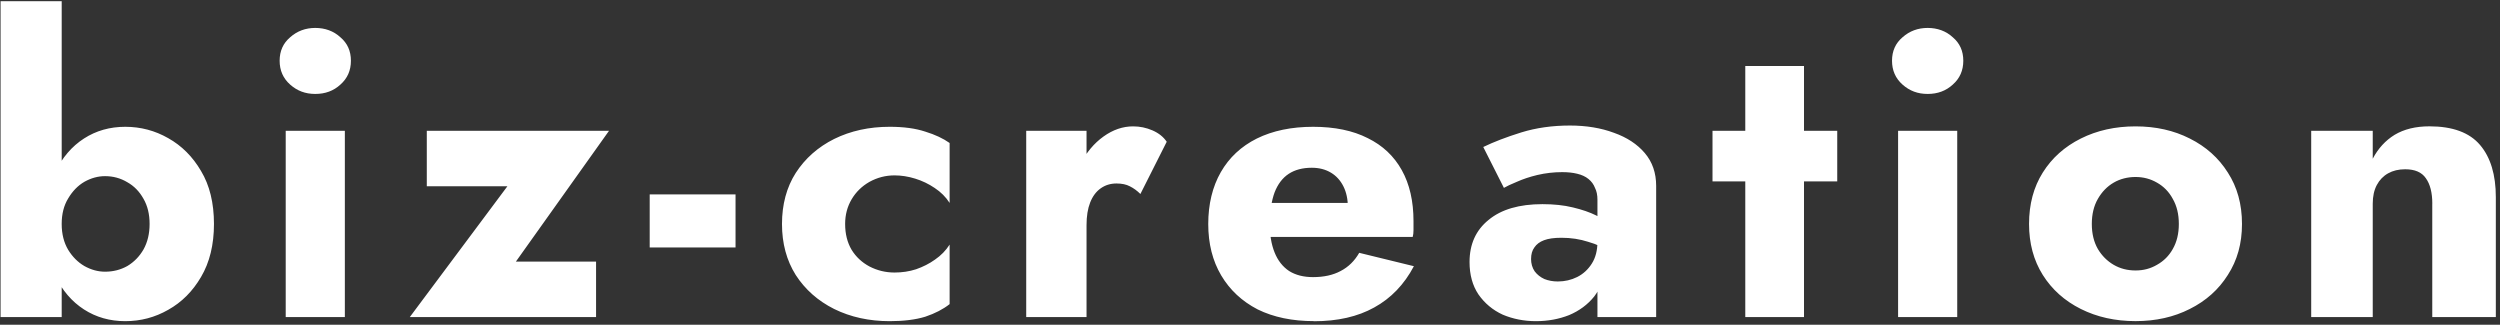 <?xml version="1.0" encoding="UTF-8"?>
<svg id="_レイヤー_1" data-name=" レイヤー 1" xmlns="http://www.w3.org/2000/svg" viewBox="0 0 654.42 85">
  <rect x="0" y="0" width="654.42" height="85" fill="#333333" stroke="none"/>
  <defs>
    <style>
      .cls-1 {
        fill: #fff;
        stroke-width: 0px;
      }
    </style>
  </defs>
  <path class="cls-1" d="M16.15.32v82.68H.15V.32h16.01-.01ZM56.01,58.62c0,5.44-1.13,10.07-3.39,13.89-2.19,3.75-5.05,6.61-8.59,8.59-3.46,1.98-7.21,2.97-11.24,2.97s-7.63-1.02-10.81-3.07-5.69-4.98-7.53-8.8-2.76-8.34-2.76-13.57.92-9.82,2.76-13.57c1.84-3.82,4.35-6.75,7.53-8.8s6.78-3.07,10.81-3.07,7.77.99,11.24,2.97c3.53,1.98,6.4,4.84,8.59,8.59,2.26,3.75,3.39,8.37,3.39,13.89v-.02ZM39.16,58.62c0-2.54-.53-4.73-1.59-6.57-1.06-1.91-2.47-3.36-4.24-4.35-1.77-1.06-3.71-1.59-5.83-1.59-1.84,0-3.64.49-5.41,1.48-1.7.99-3.11,2.44-4.24,4.35-1.13,1.84-1.7,4.06-1.7,6.68s.57,4.88,1.7,6.78c1.13,1.84,2.54,3.25,4.24,4.24,1.77.99,3.57,1.48,5.41,1.48,2.12,0,4.06-.49,5.83-1.48,1.77-1.06,3.18-2.51,4.24-4.35,1.06-1.91,1.59-4.13,1.59-6.68h0ZM73.2,15.9c0-2.54.92-4.59,2.76-6.15,1.84-1.63,4.03-2.44,6.57-2.44s4.81.81,6.57,2.44c1.84,1.55,2.76,3.6,2.76,6.15s-.92,4.63-2.76,6.25c-1.77,1.63-3.96,2.44-6.57,2.44s-4.73-.81-6.57-2.44c-1.84-1.63-2.76-3.71-2.76-6.25ZM74.79,34.24h15.48v48.76h-15.48s0-48.76,0-48.76ZM132.81,48.76h-21.09v-14.52h47.7l-24.38,34.24h20.99v14.52h-48.76l25.55-34.24h-.01ZM170.07,64.77v-13.89h22.47v13.89h-22.47ZM221.23,58.62c0,2.61.57,4.88,1.7,6.78,1.13,1.84,2.69,3.29,4.66,4.35,2.05,1.06,4.24,1.59,6.57,1.59,1.98,0,3.85-.28,5.62-.85,1.84-.64,3.5-1.48,4.98-2.54,1.55-1.06,2.83-2.37,3.82-3.92v15.58c-1.7,1.34-3.82,2.44-6.36,3.29-2.54.78-5.65,1.17-9.33,1.17-5.37,0-10.21-1.06-14.52-3.18-4.24-2.12-7.6-5.09-10.07-8.9-2.4-3.82-3.6-8.27-3.6-13.36s1.2-9.61,3.6-13.36c2.47-3.82,5.83-6.78,10.07-8.9,4.31-2.12,9.15-3.18,14.52-3.18,3.67,0,6.78.42,9.33,1.27,2.54.78,4.66,1.77,6.36,2.97v15.69c-.99-1.55-2.3-2.86-3.92-3.92-1.56-1.06-3.25-1.87-5.09-2.44s-3.64-.85-5.41-.85c-2.33,0-4.52.57-6.57,1.7-1.98,1.13-3.53,2.65-4.66,4.56s-1.7,4.06-1.7,6.47v-.02ZM284.42,34.24v48.76h-15.79v-48.76h15.79ZM298.52,50.78c-.85-.85-1.77-1.52-2.76-2.01-.92-.49-2.09-.74-3.5-.74-1.55,0-2.93.42-4.13,1.27-1.2.85-2.12,2.08-2.76,3.71s-.95,3.6-.95,5.94l-3.82-5.62c0-3.89.74-7.35,2.23-10.39,1.55-3.04,3.57-5.44,6.04-7.21s5.05-2.65,7.74-2.65c1.77,0,3.46.35,5.09,1.06,1.62.71,2.86,1.7,3.71,2.97l-6.89,13.67h0ZM343.94,84.06c-5.65,0-10.57-1.02-14.73-3.07-4.1-2.12-7.28-5.09-9.54-8.9-2.26-3.82-3.39-8.3-3.39-13.46s1.1-9.75,3.29-13.57,5.33-6.75,9.43-8.8c4.17-2.05,9.08-3.07,14.73-3.07s10.42.99,14.31,2.97c3.89,1.91,6.86,4.7,8.9,8.37,2.05,3.67,3.07,8.13,3.07,13.36v2.33c0,.71-.07,1.31-.21,1.8h-44.52v-8.9h30.1l-3.82,4.88c.35-.49.64-1.1.85-1.8.28-.78.42-1.41.42-1.91,0-2.12-.39-3.96-1.17-5.51s-1.87-2.76-3.29-3.6-3.07-1.27-4.98-1.27c-2.4,0-4.42.53-6.04,1.59s-2.86,2.69-3.71,4.88c-.78,2.12-1.2,4.81-1.27,8.06,0,2.97.42,5.51,1.27,7.63.85,2.12,2.12,3.75,3.82,4.88,1.7,1.06,3.78,1.59,6.25,1.59,2.83,0,5.23-.53,7.21-1.59,2.05-1.06,3.67-2.65,4.88-4.77l14.31,3.5c-2.54,4.81-6.01,8.41-10.39,10.81-4.31,2.4-9.58,3.6-15.79,3.6v-.03ZM400.78,67.74c0,1.27.32,2.37.95,3.29.64.85,1.48,1.52,2.54,2.01,1.06.42,2.23.64,3.5.64,1.84,0,3.53-.39,5.09-1.17,1.55-.78,2.83-1.94,3.82-3.5.99-1.55,1.48-3.46,1.48-5.72l1.7,6.36c0,3.11-.85,5.76-2.54,7.95-1.7,2.12-3.89,3.75-6.57,4.88-2.69,1.06-5.58,1.59-8.69,1.59s-6.01-.57-8.69-1.7c-2.61-1.2-4.73-2.97-6.36-5.3-1.56-2.33-2.33-5.16-2.33-8.48,0-4.66,1.66-8.34,4.98-11.02,3.32-2.76,8.02-4.13,14.1-4.13,2.97,0,5.62.28,7.95.85,2.4.57,4.45,1.27,6.15,2.12,1.7.85,2.97,1.73,3.82,2.65v7.1c-1.7-1.27-3.67-2.23-5.94-2.86-2.19-.71-4.52-1.06-7-1.06-1.91,0-3.43.21-4.56.64-1.13.42-1.98,1.06-2.54,1.91-.57.78-.85,1.77-.85,2.97v-.02ZM393.68,49.19l-5.41-10.71c2.76-1.34,6.08-2.61,9.96-3.82,3.89-1.2,8.13-1.8,12.72-1.8,4.31,0,8.16.64,11.55,1.91,3.39,1.2,6.08,2.97,8.06,5.3,1.98,2.33,2.97,5.19,2.97,8.59v34.34h-15.37v-30.74c0-1.2-.21-2.23-.64-3.07-.35-.92-.92-1.7-1.7-2.33-.78-.64-1.77-1.1-2.97-1.38-1.13-.28-2.44-.42-3.92-.42-2.19,0-4.35.25-6.47.74-2.05.49-3.85,1.1-5.41,1.8-1.55.64-2.69,1.17-3.39,1.59h.02ZM448.28,34.24h32.65v13.25h-32.65v-13.25ZM456.86,17.28h15.37v65.72h-15.37V17.28ZM495.27,15.9c0-2.54.92-4.59,2.76-6.15,1.84-1.63,4.03-2.44,6.57-2.44s4.81.81,6.57,2.44c1.84,1.55,2.76,3.6,2.76,6.15s-.92,4.63-2.76,6.25c-1.77,1.63-3.96,2.44-6.57,2.44s-4.73-.81-6.57-2.44c-1.84-1.63-2.76-3.71-2.76-6.25h0ZM496.86,34.24h15.48v48.76h-15.48v-48.76h0ZM531.14,58.62c0-5.16,1.2-9.65,3.6-13.46,2.4-3.82,5.72-6.78,9.96-8.9,4.24-2.12,9.01-3.18,14.31-3.18s10.03,1.06,14.2,3.18c4.24,2.12,7.56,5.09,9.96,8.9,2.47,3.82,3.71,8.3,3.71,13.46s-1.24,9.54-3.71,13.36c-2.4,3.82-5.72,6.78-9.96,8.9-4.17,2.12-8.9,3.18-14.2,3.18s-10.07-1.06-14.31-3.18-7.56-5.09-9.96-8.9c-2.4-3.82-3.6-8.27-3.6-13.36ZM547.57,58.62c0,2.54.53,4.73,1.59,6.57,1.06,1.77,2.44,3.14,4.13,4.13,1.7.99,3.6,1.48,5.72,1.48s3.92-.49,5.62-1.48c1.77-.99,3.15-2.37,4.13-4.13,1.06-1.84,1.59-4.03,1.59-6.57s-.53-4.73-1.59-6.57c-.99-1.84-2.37-3.25-4.13-4.24-1.7-.99-3.57-1.48-5.62-1.48s-4.03.49-5.72,1.48c-1.7.99-3.07,2.4-4.13,4.24s-1.59,4.03-1.59,6.57ZM636.7,53.32c0-2.9-.57-5.12-1.7-6.68-1.06-1.55-2.86-2.33-5.41-2.33-1.7,0-3.18.35-4.45,1.06-1.27.71-2.26,1.73-2.97,3.07-.71,1.34-1.06,2.97-1.06,4.88v29.68h-16.11v-48.76h16.11v7.31c1.41-2.69,3.32-4.77,5.72-6.25,2.47-1.48,5.51-2.23,9.12-2.23,6.08,0,10.49,1.63,13.25,4.88s4.13,7.81,4.13,13.67v31.38h-16.64v-29.68h.01ZM730.61.32v82.68h-16.01V.32h16.01ZM770.47,58.62c0,5.44-1.13,10.07-3.39,13.89-2.19,3.75-5.05,6.61-8.59,8.59-3.46,1.98-7.21,2.97-11.24,2.97s-7.63-1.02-10.81-3.07-5.69-4.98-7.53-8.8-2.76-8.34-2.76-13.57.92-9.82,2.76-13.57c1.84-3.82,4.35-6.75,7.53-8.8,3.18-2.05,6.78-3.07,10.81-3.07s7.77.99,11.24,2.97c3.53,1.98,6.4,4.84,8.59,8.59,2.26,3.75,3.39,8.37,3.39,13.89v-.02ZM753.62,58.62c0-2.54-.53-4.73-1.59-6.57-1.06-1.91-2.47-3.36-4.24-4.35-1.77-1.06-3.71-1.59-5.83-1.59-1.84,0-3.64.49-5.41,1.48-1.7.99-3.11,2.44-4.24,4.35-1.13,1.84-1.7,4.06-1.7,6.68s.57,4.88,1.7,6.78c1.13,1.84,2.54,3.25,4.24,4.24,1.77.99,3.57,1.48,5.41,1.48,2.12,0,4.06-.49,5.83-1.48,1.77-1.06,3.18-2.51,4.24-4.35,1.06-1.91,1.59-4.13,1.59-6.68h0ZM787.66,15.9c0-2.54.92-4.59,2.76-6.15,1.84-1.63,4.03-2.44,6.57-2.44s4.8.81,6.57,2.44c1.84,1.55,2.76,3.6,2.76,6.15s-.92,4.63-2.76,6.25c-1.77,1.63-3.96,2.44-6.57,2.44s-4.74-.81-6.57-2.44c-1.84-1.63-2.76-3.71-2.76-6.25ZM789.25,34.24h15.48v48.76h-15.48v-48.76ZM847.27,48.76h-21.09v-14.52h47.7l-24.38,34.24h20.99v14.52h-48.76l25.55-34.24h0ZM884.53,64.77v-13.89h22.47v13.89h-22.47ZM935.69,58.62c0,2.61.57,4.88,1.7,6.78,1.13,1.84,2.69,3.29,4.66,4.35,2.05,1.06,4.24,1.59,6.57,1.59,1.98,0,3.85-.28,5.62-.85,1.84-.64,3.5-1.48,4.98-2.54,1.55-1.06,2.83-2.37,3.82-3.92v15.58c-1.7,1.34-3.82,2.44-6.36,3.29-2.54.78-5.65,1.17-9.33,1.17-5.37,0-10.21-1.06-14.52-3.18-4.24-2.12-7.6-5.09-10.07-8.9-2.4-3.82-3.6-8.27-3.6-13.36s1.2-9.61,3.6-13.36c2.47-3.82,5.83-6.78,10.07-8.9,4.31-2.12,9.15-3.18,14.52-3.18,3.67,0,6.78.42,9.33,1.27,2.54.78,4.66,1.77,6.36,2.97v15.69c-.99-1.55-2.3-2.86-3.92-3.92-1.55-1.06-3.25-1.87-5.09-2.44s-3.64-.85-5.41-.85c-2.33,0-4.52.57-6.57,1.7-1.98,1.13-3.53,2.65-4.66,4.56-1.13,1.91-1.7,4.06-1.7,6.47v-.02ZM998.88,34.24v48.76h-15.79v-48.76h15.79ZM1012.98,50.78c-.85-.85-1.77-1.52-2.75-2.01-.92-.49-2.09-.74-3.5-.74-1.56,0-2.94.42-4.14,1.27-1.2.85-2.12,2.08-2.75,3.71-.64,1.63-.95,3.6-.95,5.94l-3.82-5.62c0-3.89.74-7.35,2.23-10.39,1.55-3.04,3.57-5.44,6.05-7.21,2.47-1.77,5.05-2.65,7.73-2.65,1.77,0,3.47.35,5.09,1.06,1.63.71,2.86,1.7,3.71,2.97l-6.89,13.67h0ZM1058.4,84.06c-5.65,0-10.56-1.02-14.73-3.07-4.1-2.12-7.28-5.09-9.54-8.9s-3.4-8.3-3.4-13.46,1.1-9.75,3.29-13.57c2.19-3.82,5.34-6.75,9.43-8.8,4.17-2.05,9.09-3.07,14.74-3.07s10.42.99,14.31,2.97c3.89,1.91,6.85,4.7,8.9,8.37s3.08,8.13,3.08,13.36v2.33c0,.71-.07,1.31-.22,1.8h-44.52v-8.9h30.11l-3.82,4.88c.36-.49.64-1.1.85-1.8.28-.78.42-1.41.42-1.91,0-2.12-.38-3.96-1.16-5.51s-1.87-2.76-3.29-3.6c-1.41-.85-3.07-1.27-4.98-1.27-2.4,0-4.42.53-6.04,1.59-1.63,1.06-2.86,2.69-3.71,4.88-.78,2.12-1.2,4.81-1.27,8.06,0,2.97.42,5.51,1.27,7.63s2.12,3.75,3.81,4.88c1.7,1.06,3.79,1.59,6.26,1.59,2.83,0,5.23-.53,7.21-1.59,2.05-1.06,3.67-2.65,4.87-4.77l14.31,3.5c-2.54,4.81-6,8.41-10.39,10.81-4.31,2.4-9.57,3.6-15.79,3.6v-.03ZM1115.24,67.74c0,1.27.32,2.37.96,3.29.63.85,1.48,1.52,2.54,2.01,1.06.42,2.23.64,3.5.64,1.84,0,3.53-.39,5.09-1.17,1.55-.78,2.82-1.94,3.81-3.5.99-1.55,1.49-3.46,1.49-5.72l1.69,6.36c0,3.11-.85,5.76-2.54,7.95-1.7,2.12-3.89,3.75-6.57,4.88-2.69,1.06-5.59,1.59-8.7,1.59s-6-.57-8.69-1.7c-2.61-1.2-4.73-2.97-6.36-5.3-1.55-2.33-2.33-5.16-2.33-8.48,0-4.66,1.66-8.34,4.98-11.02,3.32-2.76,8.02-4.13,14.1-4.13,2.97,0,5.62.28,7.95.85,2.4.57,4.45,1.27,6.15,2.12,1.69.85,2.97,1.73,3.81,2.65v7.1c-1.69-1.27-3.67-2.23-5.93-2.86-2.19-.71-4.52-1.06-7-1.06-1.91,0-3.43.21-4.56.64s-1.97,1.06-2.54,1.91c-.57.78-.85,1.77-.85,2.97v-.02ZM1108.14,49.19l-5.41-10.71c2.76-1.34,6.08-2.61,9.97-3.82,3.88-1.2,8.12-1.8,12.72-1.8,4.31,0,8.16.64,11.55,1.91,3.39,1.2,6.08,2.97,8.06,5.3s2.97,5.19,2.97,8.59v34.34h-15.37v-30.74c0-1.2-.22-2.23-.64-3.07-.35-.92-.92-1.7-1.7-2.33-.77-.64-1.76-1.1-2.96-1.38-1.13-.28-2.44-.42-3.93-.42-2.19,0-4.34.25-6.46.74-2.05.49-3.85,1.1-5.41,1.8-1.55.64-2.68,1.17-3.39,1.59ZM1162.74,34.24h32.64v13.25h-32.64v-13.25ZM1171.32,17.28h15.37v65.72h-15.37V17.28ZM1209.73,15.9c0-2.54.92-4.59,2.76-6.15,1.84-1.63,4.03-2.44,6.57-2.44s4.81.81,6.57,2.44c1.84,1.55,2.76,3.6,2.76,6.15s-.92,4.63-2.76,6.25c-1.76,1.63-3.95,2.44-6.57,2.44s-4.73-.81-6.57-2.44-2.76-3.71-2.76-6.25ZM1211.32,34.24h15.48v48.76h-15.48v-48.76ZM1245.6,58.62c0-5.16,1.2-9.65,3.6-13.46,2.41-3.82,5.73-6.78,9.97-8.9s9.01-3.18,14.31-3.18,10.03,1.06,14.2,3.18c4.24,2.12,7.56,5.09,9.97,8.9,2.47,3.82,3.71,8.3,3.71,13.46s-1.24,9.54-3.71,13.36c-2.41,3.82-5.73,6.78-9.97,8.9-4.17,2.12-8.9,3.18-14.2,3.18s-10.07-1.06-14.31-3.18c-4.24-2.12-7.56-5.09-9.97-8.9-2.4-3.82-3.6-8.27-3.6-13.36ZM1262.03,58.62c0,2.54.53,4.73,1.59,6.57,1.06,1.77,2.44,3.14,4.13,4.13,1.7.99,3.61,1.48,5.73,1.48s3.92-.49,5.62-1.48c1.76-.99,3.14-2.37,4.13-4.13,1.06-1.84,1.59-4.03,1.59-6.57s-.53-4.73-1.59-6.57c-.99-1.84-2.37-3.25-4.13-4.24-1.7-.99-3.57-1.48-5.62-1.48s-4.03.49-5.73,1.48c-1.69.99-3.07,2.4-4.13,4.24-1.06,1.84-1.59,4.03-1.59,6.57ZM1351.16,53.32c0-2.9-.57-5.12-1.7-6.68-1.06-1.55-2.86-2.33-5.4-2.33-1.7,0-3.18.35-4.45,1.06-1.28.71-2.27,1.73-2.97,3.07-.71,1.34-1.06,2.97-1.06,4.88v29.68h-16.11v-48.76h16.11v7.31c1.41-2.69,3.32-4.77,5.72-6.25,2.47-1.48,5.51-2.23,9.12-2.23,6.07,0,10.49,1.63,13.25,4.88,2.75,3.25,4.13,7.81,4.13,13.67v31.38h-16.64v-29.68ZM1445.08.32v82.68h-16.01V.32h16.01ZM1484.93,58.62c0,5.44-1.13,10.07-3.39,13.89-2.19,3.75-5.05,6.61-8.59,8.59-3.46,1.98-7.2,2.97-11.23,2.97s-7.63-1.02-10.81-3.07-5.69-4.98-7.53-8.8c-1.84-3.82-2.76-8.34-2.76-13.57s.92-9.82,2.76-13.57c1.84-3.82,4.35-6.75,7.53-8.8s6.78-3.07,10.81-3.07,7.77.99,11.23,2.97c3.54,1.98,6.4,4.84,8.59,8.59,2.26,3.75,3.39,8.37,3.39,13.89v-.02ZM1468.08,58.62c0-2.54-.53-4.73-1.59-6.57-1.06-1.91-2.48-3.36-4.24-4.35-1.77-1.06-3.71-1.59-5.83-1.59-1.84,0-3.64.49-5.41,1.48-1.69.99-3.11,2.44-4.24,4.35-1.13,1.84-1.69,4.06-1.69,6.68s.56,4.88,1.69,6.78c1.13,1.84,2.55,3.25,4.24,4.24,1.77.99,3.57,1.48,5.41,1.48,2.12,0,4.06-.49,5.83-1.48,1.76-1.06,3.18-2.51,4.24-4.35,1.06-1.91,1.59-4.13,1.59-6.68h0ZM1502.12,15.9c0-2.54.92-4.59,2.76-6.15,1.84-1.63,4.03-2.44,6.57-2.44s4.81.81,6.57,2.44c1.84,1.55,2.76,3.6,2.76,6.15s-.92,4.63-2.76,6.25c-1.76,1.63-3.95,2.44-6.57,2.44s-4.73-.81-6.57-2.44-2.76-3.71-2.76-6.25ZM1503.71,34.24h15.48v48.76h-15.48v-48.76ZM1561.73,48.76h-21.09v-14.52h47.7l-24.38,34.24h20.99v14.52h-48.76l25.54-34.24ZM1598.99,64.77v-13.89h22.47v13.89h-22.47ZM1650.15,58.62c0,2.61.57,4.88,1.7,6.78,1.13,1.84,2.68,3.29,4.66,4.35,2.05,1.06,4.24,1.59,6.58,1.59,1.97,0,3.85-.28,5.61-.85,1.84-.64,3.5-1.48,4.99-2.54,1.55-1.06,2.82-2.37,3.81-3.92v15.58c-1.69,1.34-3.81,2.44-6.36,3.29-2.54.78-5.65,1.17-9.33,1.17-5.37,0-10.21-1.06-14.52-3.18-4.24-2.12-7.6-5.09-10.07-8.9-2.4-3.82-3.6-8.27-3.6-13.36s1.2-9.61,3.6-13.36c2.47-3.82,5.83-6.78,10.07-8.9,4.31-2.12,9.15-3.18,14.52-3.18,3.68,0,6.79.42,9.33,1.27,2.55.78,4.67,1.77,6.36,2.97v15.69c-.99-1.55-2.3-2.86-3.92-3.92-1.56-1.06-3.25-1.87-5.09-2.44s-3.64-.85-5.4-.85c-2.34,0-4.53.57-6.58,1.7-1.98,1.13-3.53,2.65-4.66,4.56s-1.7,4.06-1.7,6.47v-.02ZM1713.34,34.24v48.76h-15.79v-48.76h15.79ZM1727.44,50.78c-.85-.85-1.76-1.52-2.75-2.01-.92-.49-2.09-.74-3.5-.74-1.56,0-2.93.42-4.14,1.27-1.2.85-2.12,2.08-2.75,3.71-.64,1.63-.96,3.6-.96,5.94l-3.81-5.62c0-3.89.74-7.35,2.22-10.39,1.56-3.04,3.57-5.44,6.05-7.21,2.47-1.77,5.05-2.65,7.73-2.65,1.77,0,3.47.35,5.09,1.06,1.63.71,2.86,1.7,3.71,2.97l-6.89,13.67h0ZM1772.86,84.06c-5.65,0-10.56-1.02-14.73-3.07-4.1-2.12-7.28-5.09-9.54-8.9s-3.39-8.3-3.39-13.46,1.09-9.75,3.28-13.57c2.19-3.82,5.34-6.75,9.44-8.8,4.16-2.05,9.08-3.07,14.73-3.07s10.42.99,14.31,2.97c3.89,1.91,6.85,4.7,8.9,8.37s3.08,8.13,3.08,13.36v2.33c0,.71-.07,1.31-.21,1.8h-44.52v-8.9h30.1l-3.82,4.88c.36-.49.64-1.1.85-1.8.28-.78.43-1.41.43-1.91,0-2.12-.39-3.96-1.17-5.51s-1.87-2.76-3.29-3.6c-1.41-.85-3.07-1.27-4.98-1.27-2.4,0-4.42.53-6.04,1.59-1.63,1.06-2.86,2.69-3.71,4.88-.78,2.12-1.2,4.81-1.27,8.06,0,2.97.42,5.51,1.27,7.63.85,2.12,2.12,3.75,3.82,4.88,1.69,1.06,3.78,1.59,6.25,1.59,2.83,0,5.23-.53,7.21-1.59,2.05-1.06,3.67-2.65,4.87-4.77l14.31,3.5c-2.54,4.81-6,8.41-10.38,10.81-4.32,2.4-9.58,3.6-15.8,3.6v-.03ZM1829.7,67.74c0,1.27.32,2.37.96,3.29.63.85,1.48,1.52,2.54,2.01,1.06.42,2.23.64,3.5.64,1.84,0,3.53-.39,5.09-1.17,1.55-.78,2.82-1.94,3.81-3.5.99-1.55,1.49-3.46,1.49-5.72l1.69,6.36c0,3.11-.85,5.76-2.54,7.95-1.7,2.12-3.89,3.75-6.57,4.88-2.69,1.06-5.59,1.59-8.7,1.59s-6-.57-8.69-1.7c-2.61-1.2-4.73-2.97-6.36-5.3-1.55-2.33-2.33-5.16-2.33-8.48,0-4.66,1.66-8.34,4.98-11.02,3.32-2.76,8.02-4.13,14.1-4.13,2.97,0,5.62.28,7.95.85,2.4.57,4.45,1.27,6.15,2.12,1.69.85,2.97,1.73,3.81,2.65v7.1c-1.69-1.27-3.67-2.23-5.93-2.86-2.19-.71-4.52-1.06-7-1.06-1.91,0-3.42.21-4.56.64-1.13.42-1.97,1.06-2.54,1.91-.56.78-.85,1.77-.85,2.97v-.02ZM1822.6,49.19l-5.41-10.71c2.76-1.34,6.08-2.61,9.97-3.82,3.89-1.2,8.13-1.8,12.72-1.8,4.31,0,8.16.64,11.55,1.91,3.39,1.2,6.08,2.97,8.06,5.3s2.97,5.19,2.97,8.59v34.34h-15.37v-30.74c0-1.2-.22-2.23-.64-3.07-.35-.92-.92-1.7-1.7-2.33-.77-.64-1.76-1.1-2.96-1.38-1.13-.28-2.44-.42-3.93-.42-2.19,0-4.34.25-6.46.74-2.05.49-3.85,1.1-5.41,1.8-1.55.64-2.68,1.17-3.39,1.59ZM1877.2,34.24h32.65v13.25h-32.65v-13.25ZM1885.78,17.28h15.37v65.72h-15.37V17.28ZM1924.19,15.9c0-2.54.92-4.59,2.76-6.15,1.84-1.63,4.03-2.44,6.57-2.44s4.81.81,6.57,2.44c1.84,1.55,2.76,3.6,2.76,6.15s-.92,4.63-2.76,6.25c-1.76,1.63-3.95,2.44-6.57,2.44s-4.73-.81-6.57-2.44c-1.84-1.63-2.76-3.71-2.76-6.25ZM1925.78,34.24h15.48v48.76h-15.48v-48.76ZM1960.06,58.62c0-5.16,1.2-9.65,3.6-13.46,2.41-3.82,5.73-6.78,9.97-8.9s9.01-3.18,14.31-3.18,10.03,1.06,14.2,3.18c4.24,2.12,7.56,5.09,9.97,8.9,2.47,3.82,3.71,8.3,3.71,13.46s-1.24,9.54-3.71,13.36c-2.41,3.82-5.73,6.78-9.97,8.9-4.17,2.12-8.9,3.18-14.2,3.18s-10.07-1.06-14.31-3.18c-4.24-2.12-7.56-5.09-9.97-8.9-2.4-3.82-3.6-8.27-3.6-13.36ZM1976.49,58.62c0,2.54.53,4.73,1.59,6.57,1.06,1.77,2.44,3.14,4.13,4.13,1.7.99,3.61,1.48,5.73,1.48s3.92-.49,5.62-1.48c1.76-.99,3.14-2.37,4.13-4.13,1.06-1.84,1.59-4.03,1.59-6.57s-.53-4.73-1.59-6.57c-.99-1.84-2.37-3.25-4.13-4.24-1.7-.99-3.57-1.48-5.62-1.48s-4.03.49-5.73,1.48c-1.69.99-3.07,2.4-4.13,4.24-1.06,1.84-1.59,4.03-1.59,6.57ZM2065.62,53.32c0-2.9-.57-5.12-1.7-6.68-1.06-1.55-2.86-2.33-5.4-2.33-1.7,0-3.18.35-4.45,1.06-1.28.71-2.27,1.73-2.97,3.07-.71,1.34-1.06,2.97-1.06,4.88v29.68h-16.11v-48.76h16.11v7.31c1.41-2.69,3.32-4.77,5.72-6.25,2.48-1.48,5.51-2.23,9.12-2.23,6.08,0,10.49,1.63,13.25,4.88,2.75,3.25,4.13,7.81,4.13,13.67v31.38h-16.64v-29.68h0ZM2159.54.32v82.68h-16.01V.32h16.01ZM2199.39,58.62c0,5.44-1.13,10.07-3.39,13.89-2.19,3.75-5.05,6.61-8.59,8.59-3.46,1.98-7.2,2.97-11.23,2.97s-7.63-1.02-10.81-3.07c-3.18-2.05-5.69-4.98-7.53-8.8s-2.76-8.34-2.76-13.57.92-9.82,2.76-13.57c1.84-3.82,4.35-6.75,7.53-8.8s6.78-3.07,10.81-3.07,7.77.99,11.23,2.97c3.54,1.98,6.4,4.84,8.59,8.59,2.26,3.75,3.39,8.37,3.39,13.89v-.02ZM2182.54,58.62c0-2.54-.53-4.73-1.59-6.57-1.06-1.91-2.48-3.36-4.24-4.35-1.77-1.06-3.71-1.59-5.83-1.59-1.84,0-3.64.49-5.41,1.48-1.69.99-3.11,2.44-4.24,4.35-1.13,1.84-1.69,4.06-1.69,6.68s.56,4.88,1.69,6.78c1.13,1.84,2.55,3.25,4.24,4.24,1.77.99,3.57,1.48,5.41,1.48,2.12,0,4.06-.49,5.83-1.48,1.76-1.06,3.18-2.51,4.24-4.35,1.06-1.91,1.59-4.13,1.59-6.68h0ZM2216.58,15.9c0-2.54.92-4.59,2.76-6.15,1.84-1.63,4.03-2.44,6.57-2.44s4.81.81,6.57,2.44c1.84,1.55,2.76,3.6,2.76,6.15s-.92,4.63-2.76,6.25c-1.76,1.63-3.95,2.44-6.57,2.44s-4.73-.81-6.57-2.44c-1.84-1.63-2.76-3.71-2.76-6.25ZM2218.17,34.24h15.48v48.76h-15.48v-48.76ZM2276.19,48.76h-21.09v-14.52h47.7l-24.38,34.24h20.99v14.52h-48.76l25.54-34.24ZM2313.45,64.77v-13.89h22.47v13.89h-22.47ZM2364.61,58.62c0,2.61.57,4.88,1.7,6.78,1.13,1.84,2.69,3.29,4.66,4.35,2.05,1.06,4.24,1.59,6.58,1.59,1.97,0,3.85-.28,5.61-.85,1.84-.64,3.5-1.48,4.99-2.54,1.55-1.06,2.82-2.37,3.81-3.92v15.58c-1.69,1.34-3.81,2.44-6.36,3.29-2.54.78-5.65,1.17-9.33,1.17-5.37,0-10.21-1.06-14.52-3.18-4.24-2.12-7.59-5.09-10.07-8.9-2.4-3.82-3.6-8.27-3.6-13.36s1.2-9.61,3.6-13.36c2.48-3.82,5.83-6.78,10.07-8.9,4.31-2.12,9.15-3.18,14.52-3.18,3.68,0,6.79.42,9.33,1.27,2.55.78,4.67,1.77,6.36,2.97v15.69c-.99-1.55-2.29-2.86-3.92-3.92-1.55-1.06-3.25-1.87-5.09-2.44s-3.64-.85-5.4-.85c-2.34,0-4.53.57-6.58,1.7-1.97,1.13-3.53,2.65-4.66,4.56s-1.7,4.06-1.7,6.47v-.02ZM2427.8,34.24v48.76h-15.79v-48.76h15.79ZM2441.9,50.78c-.85-.85-1.76-1.52-2.75-2.01-.92-.49-2.09-.74-3.5-.74-1.56,0-2.93.42-4.14,1.27-1.2.85-2.12,2.08-2.75,3.71-.64,1.63-.96,3.6-.96,5.94l-3.81-5.62c0-3.89.74-7.35,2.22-10.39,1.56-3.04,3.57-5.44,6.05-7.21,2.47-1.77,5.05-2.65,7.73-2.65,1.77,0,3.47.35,5.09,1.06,1.63.71,2.86,1.7,3.71,2.97l-6.89,13.67h0ZM2487.32,84.06c-5.65,0-10.56-1.02-14.73-3.07-4.1-2.12-7.28-5.09-9.54-8.9s-3.39-8.3-3.39-13.46,1.09-9.75,3.28-13.57,5.34-6.75,9.44-8.8c4.17-2.05,9.08-3.07,14.73-3.07s10.42.99,14.31,2.97c3.89,1.91,6.85,4.7,8.9,8.37,2.05,3.67,3.08,8.13,3.08,13.36v2.33c0,.71-.07,1.31-.21,1.8h-44.52v-8.9h30.1l-3.82,4.88c.36-.49.64-1.1.85-1.8.28-.78.43-1.41.43-1.91,0-2.12-.39-3.96-1.17-5.51s-1.87-2.76-3.29-3.6c-1.41-.85-3.07-1.27-4.98-1.27-2.4,0-4.41.53-6.04,1.59-1.63,1.06-2.86,2.69-3.71,4.88-.78,2.12-1.2,4.81-1.27,8.06,0,2.97.42,5.51,1.27,7.63.85,2.12,2.12,3.75,3.82,4.88,1.69,1.06,3.78,1.59,6.25,1.59,2.83,0,5.23-.53,7.21-1.59,2.05-1.06,3.67-2.65,4.87-4.77l14.31,3.5c-2.54,4.81-6,8.41-10.38,10.81-4.31,2.4-9.58,3.6-15.8,3.6v-.03ZM2544.16,67.74c0,1.27.32,2.37.96,3.29.63.85,1.48,1.52,2.54,2.01,1.06.42,2.23.64,3.5.64,1.84,0,3.53-.39,5.09-1.17,1.55-.78,2.82-1.94,3.81-3.5.99-1.55,1.49-3.46,1.49-5.72l1.69,6.36c0,3.11-.84,5.76-2.54,7.95-1.7,2.12-3.89,3.75-6.57,4.88-2.69,1.06-5.58,1.59-8.69,1.59s-6.01-.57-8.7-1.7c-2.61-1.2-4.73-2.97-6.36-5.3-1.55-2.33-2.33-5.16-2.33-8.48,0-4.66,1.66-8.34,4.98-11.02,3.33-2.76,8.02-4.13,14.1-4.13,2.97,0,5.62.28,7.95.85,2.4.57,4.45,1.27,6.15,2.12s2.97,1.73,3.82,2.65v7.1c-1.7-1.27-3.68-2.23-5.94-2.86-2.19-.71-4.52-1.06-7-1.06-1.9,0-3.42.21-4.55.64-1.13.42-1.98,1.06-2.55,1.91-.56.78-.85,1.77-.85,2.97v-.02ZM2537.06,49.19l-5.4-10.71c2.75-1.34,6.07-2.61,9.96-3.82,3.89-1.2,8.13-1.8,12.72-1.8,4.31,0,8.16.64,11.55,1.91,3.4,1.2,6.08,2.97,8.06,5.3s2.97,5.19,2.97,8.59v34.34h-15.37v-30.74c0-1.2-.21-2.23-.64-3.07-.35-.92-.92-1.7-1.69-2.33-.78-.64-1.77-1.1-2.97-1.38-1.13-.28-2.44-.42-3.92-.42-2.19,0-4.35.25-6.47.74-2.05.49-3.85,1.1-5.41,1.8-1.55.64-2.68,1.17-3.39,1.59h0ZM2591.66,34.24h32.65v13.25h-32.65v-13.25ZM2600.24,17.28h15.37v65.72h-15.37V17.28ZM2638.65,15.9c0-2.54.92-4.59,2.76-6.15,1.84-1.63,4.03-2.44,6.57-2.44s4.81.81,6.57,2.44c1.84,1.55,2.76,3.6,2.76,6.15s-.92,4.63-2.76,6.25c-1.76,1.63-3.95,2.44-6.57,2.44s-4.73-.81-6.57-2.44c-1.84-1.63-2.76-3.71-2.76-6.25ZM2640.24,34.24h15.48v48.76h-15.48v-48.76ZM2674.52,58.62c0-5.16,1.2-9.65,3.61-13.46,2.4-3.82,5.72-6.78,9.96-8.9s9.01-3.18,14.31-3.18,10.03,1.06,14.2,3.18c4.24,2.12,7.56,5.09,9.97,8.9,2.47,3.82,3.71,8.3,3.71,13.46s-1.24,9.54-3.71,13.36c-2.41,3.82-5.73,6.78-9.97,8.9-4.17,2.12-8.9,3.18-14.2,3.18s-10.07-1.06-14.31-3.18-7.56-5.09-9.96-8.9c-2.41-3.82-3.61-8.27-3.61-13.36ZM2690.95,58.62c0,2.54.53,4.73,1.59,6.57,1.06,1.77,2.44,3.14,4.14,4.13,1.69.99,3.6,1.48,5.72,1.48s3.92-.49,5.62-1.48c1.76-.99,3.14-2.37,4.13-4.13,1.06-1.84,1.59-4.03,1.59-6.57s-.53-4.73-1.59-6.57c-.99-1.84-2.37-3.25-4.13-4.24-1.7-.99-3.57-1.48-5.62-1.48s-4.03.49-5.72,1.48c-1.7.99-3.08,2.4-4.14,4.24s-1.59,4.03-1.59,6.57ZM2780.08,53.32c0-2.9-.56-5.12-1.7-6.68-1.06-1.55-2.86-2.33-5.4-2.33-1.7,0-3.18.35-4.45,1.06-1.28.71-2.26,1.73-2.97,3.07s-1.06,2.97-1.06,4.88v29.68h-16.11v-48.76h16.11v7.31c1.41-2.69,3.32-4.77,5.72-6.25,2.48-1.48,5.51-2.23,9.12-2.23,6.08,0,10.49,1.63,13.25,4.88,2.75,3.25,4.13,7.81,4.13,13.67v31.38h-16.64v-29.68h0Z"/>
</svg>